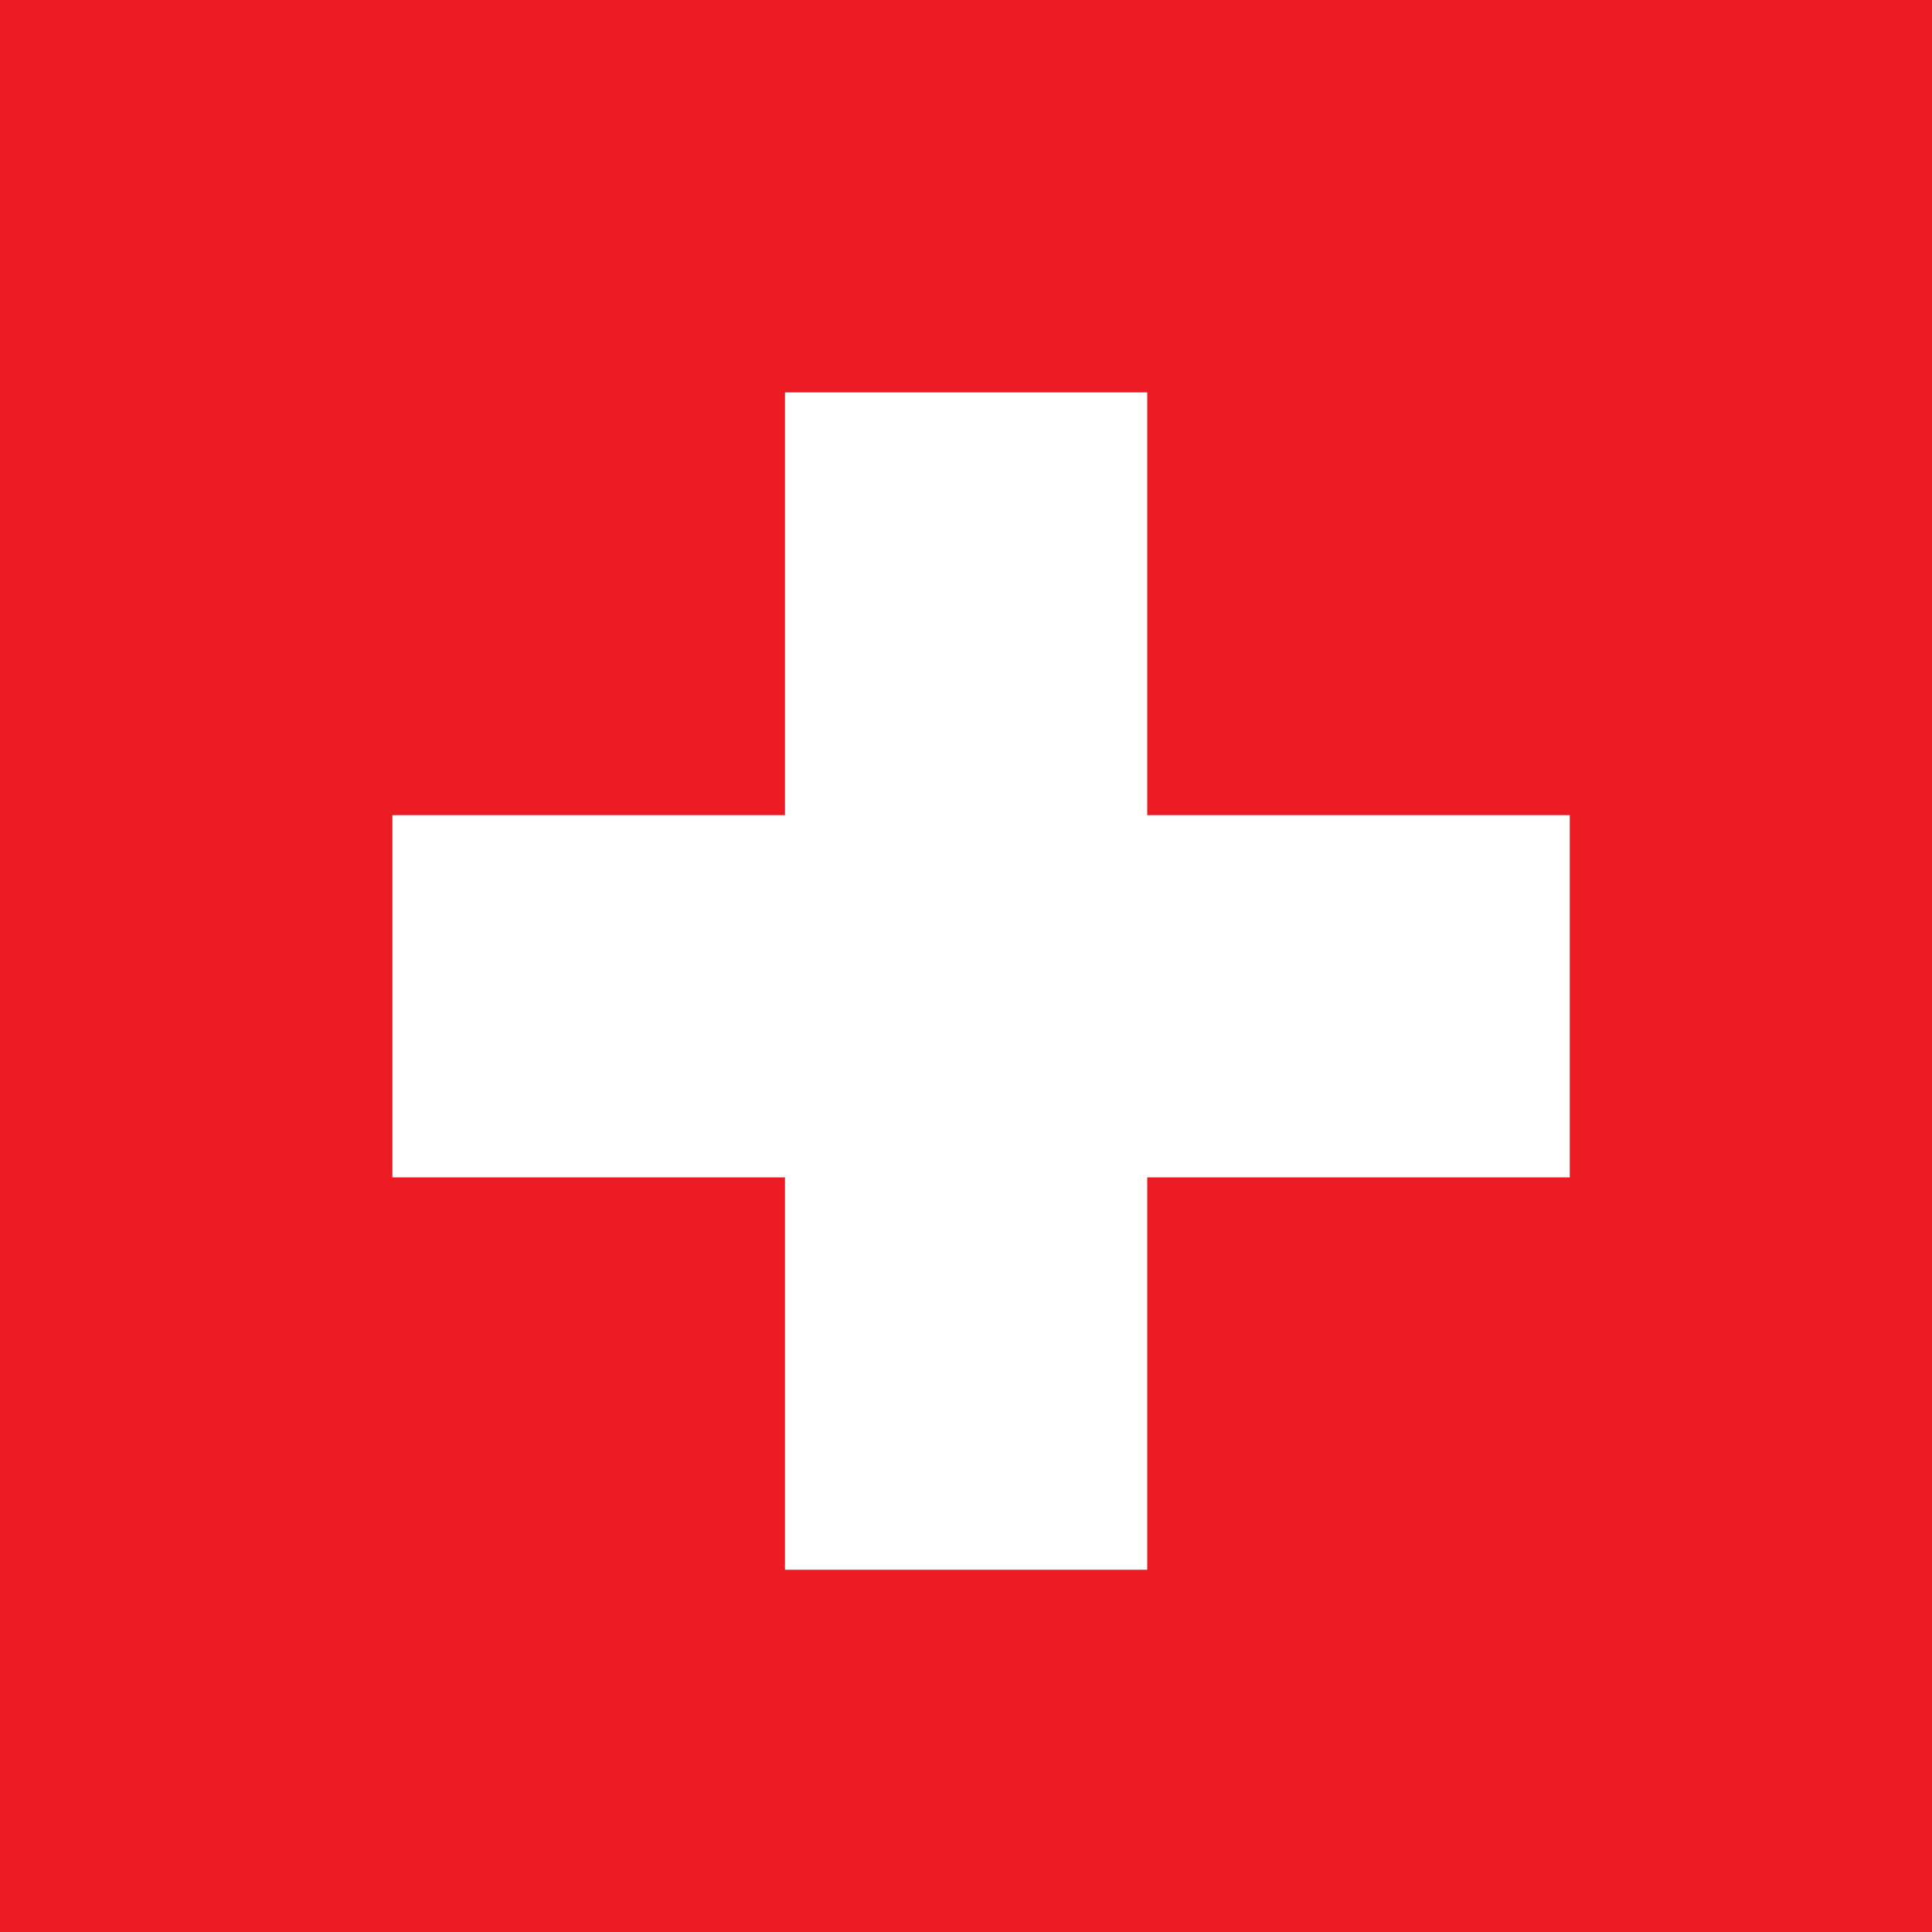 <svg id="Layer_1" data-name="Layer 1" xmlns="http://www.w3.org/2000/svg" viewBox="0 0 100 100"><defs><style>.cls-1{fill:#ed1c24;}.cls-2{fill:#fff;}</style></defs><title>gutta2</title><rect class="cls-1" width="100" height="100"/><polygon class="cls-2" points="81.25 42.19 59.38 42.19 59.38 20.31 40.63 20.31 40.63 42.19 20.31 42.19 20.31 60.94 40.63 60.94 40.63 81.25 59.38 81.25 59.38 60.94 81.25 60.94 81.25 42.19"/></svg>